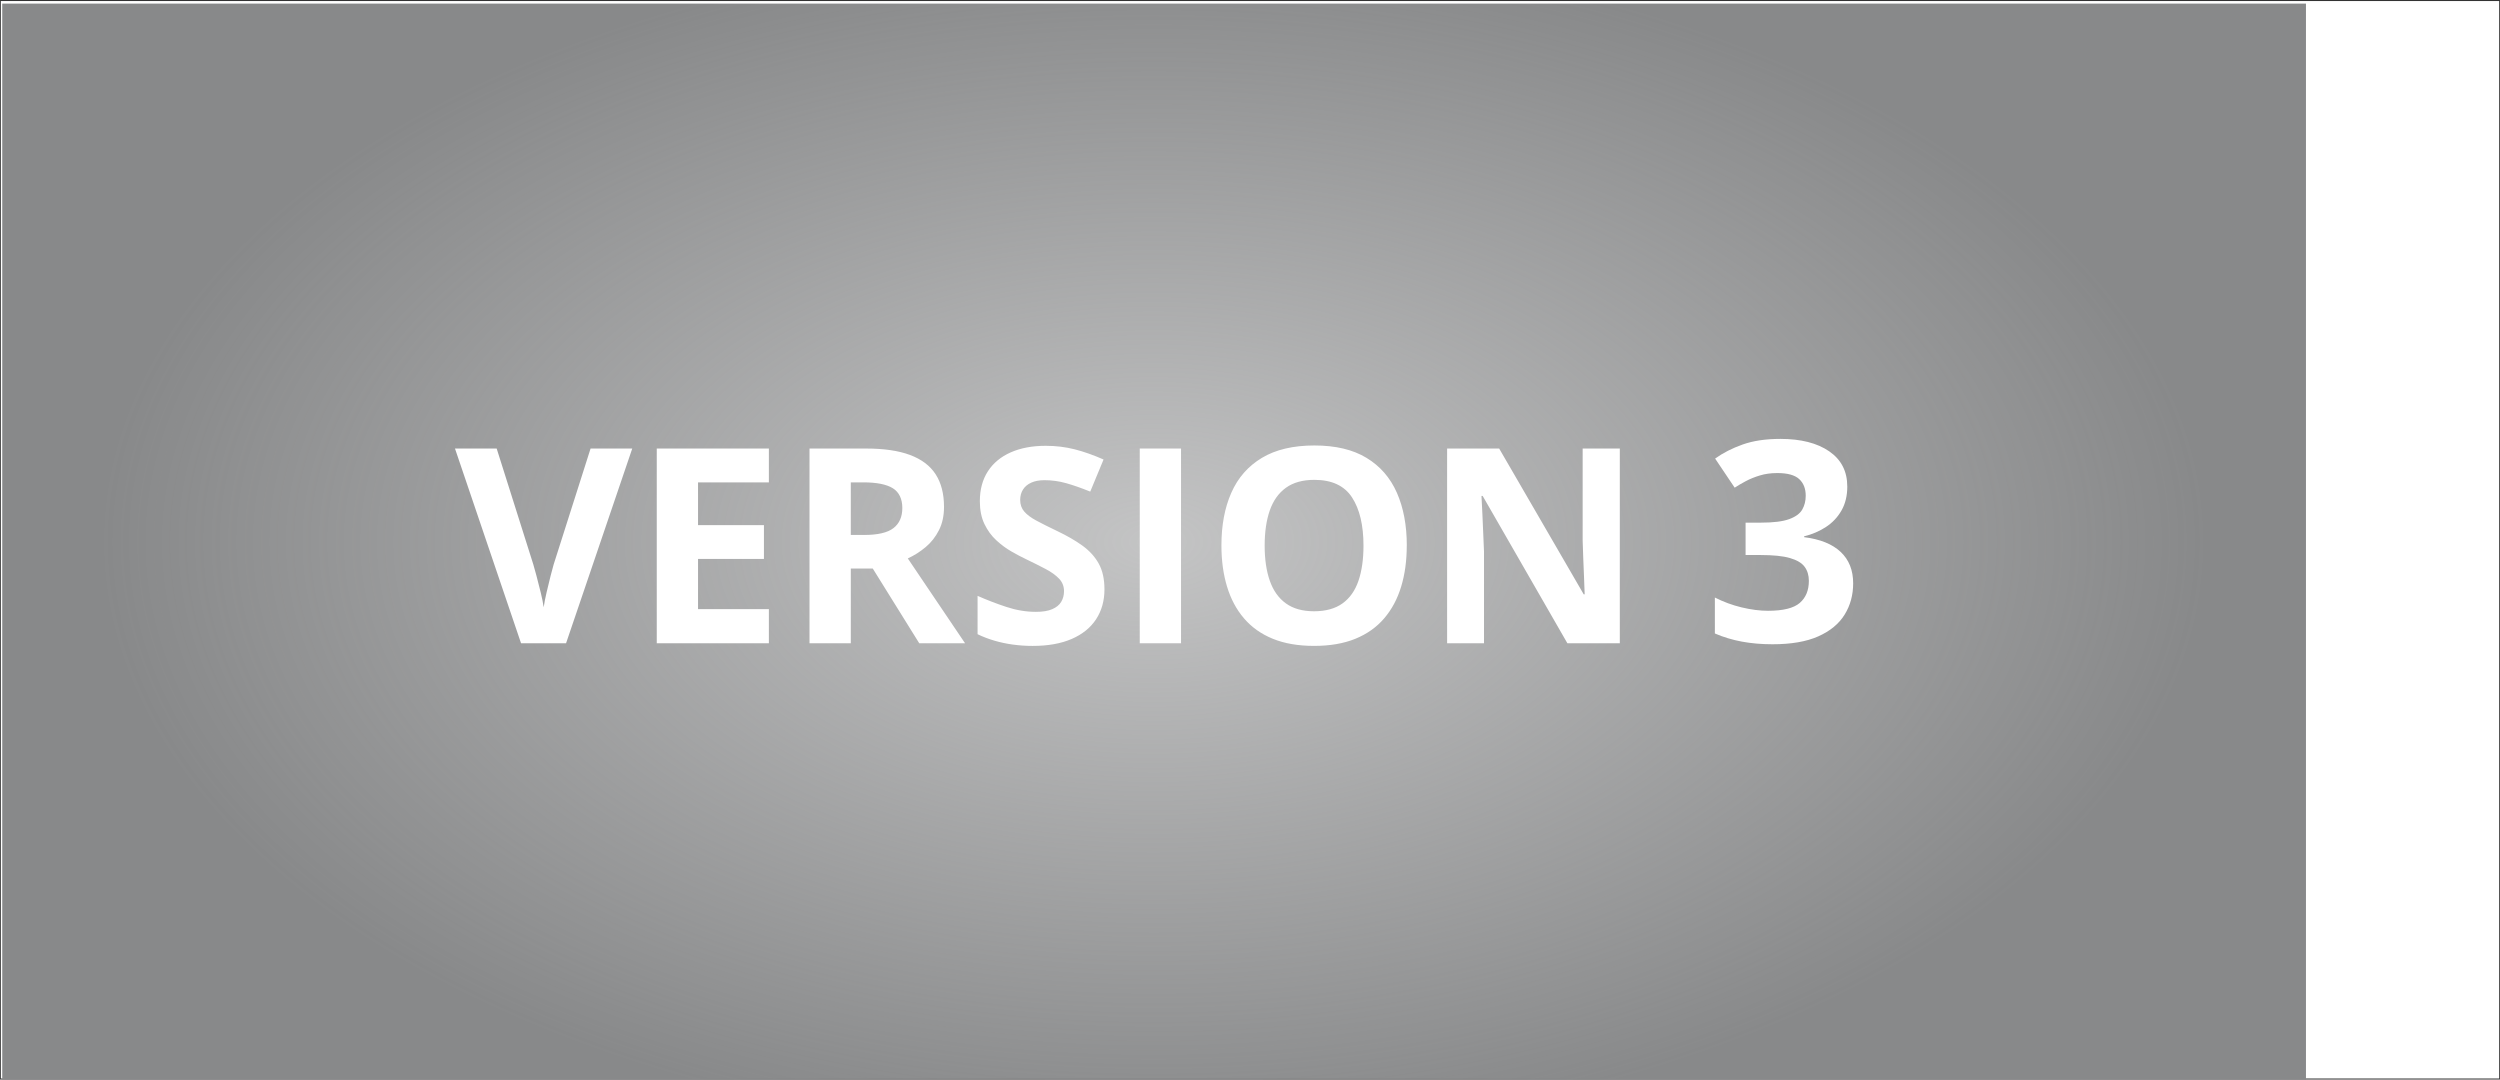 <?xml version="1.0" encoding="UTF-8"?>
<svg xmlns="http://www.w3.org/2000/svg" xmlns:xlink="http://www.w3.org/1999/xlink" viewBox="0 0 1320 570">
  <rect x="0" y="0" width="1320" height="570" fill="#333333" stroke="none"/>
  <defs>
    <radialGradient id="Unbenannter_Verlauf_15" data-name="Unbenannter Verlauf 15" cx="85.24" cy="71.35" fx="85.24" fy="71.35" r="78.02" gradientTransform="translate(1.38 -3.52) scale(7.13 4.06)" gradientUnits="userSpaceOnUse">
      <stop offset="0" stop-color="#88898a" stop-opacity=".5"/>
      <stop offset="1" stop-color="#88898a"/>
    </radialGradient>
  </defs>
  <g id="HG">
    <rect x=".44" y=".55" width="1319.12" height="568.9" fill="#fff"/>
    <rect x="1.18" y="1.89" width="1216.37" height="569.01" fill="url(#Unbenannter_Verlauf_15)"/>
  </g>
  <g id="Ebene_3" data-name="Ebene 3">
    <g>
      <path d="M333.83,236.83l-34.95,102.8h-23.77l-34.88-102.8h22.01l19.34,61.17c.33,1.03.87,2.97,1.62,5.8.75,2.84,1.51,5.84,2.29,9s1.3,5.78,1.58,7.84c.28-2.06.78-4.66,1.51-7.8.73-3.14,1.45-6.12,2.18-8.96.73-2.83,1.26-4.79,1.58-5.87l19.48-61.17h22.01ZM405.97,339.63h-59.2v-102.8h59.2v17.86h-37.41v22.57h34.8v17.86h-34.8v26.51h37.41v18ZM457.37,236.83c9.33,0,17.03,1.12,23.1,3.38s10.58,5.65,13.54,10.2c2.95,4.55,4.43,10.29,4.43,17.23,0,4.69-.89,8.79-2.67,12.3s-4.12,6.5-7.03,8.93c-2.91,2.44-6.05,4.43-9.42,5.98l30.23,44.79h-24.19l-24.54-39.45h-11.6v39.45h-21.8v-102.8h29.95ZM455.83,254.69h-6.61v27.77h7.03c7.22,0,12.39-1.2,15.5-3.62,3.12-2.41,4.68-5.96,4.68-10.65s-1.68-8.34-5.03-10.41c-3.35-2.06-8.54-3.09-15.57-3.09ZM583.16,311.08c0,6.1-1.48,11.39-4.43,15.89s-7.26,7.97-12.9,10.41c-5.65,2.44-12.5,3.66-20.57,3.66-3.56,0-7.04-.23-10.44-.7-3.4-.46-6.66-1.16-9.77-2.07s-6.08-2.05-8.89-3.41v-20.25c4.88,2.16,9.94,4.11,15.19,5.84,5.25,1.74,10.45,2.6,15.61,2.6,3.56,0,6.43-.46,8.61-1.41,2.18-.94,3.76-2.22,4.75-3.87.98-1.64,1.48-3.52,1.48-5.62,0-2.57-.86-4.78-2.6-6.61s-4.11-3.54-7.14-5.13c-3.02-1.59-6.43-3.3-10.23-5.13-2.39-1.12-4.99-2.5-7.8-4.11s-5.48-3.59-8.02-5.94c-2.53-2.34-4.61-5.19-6.22-8.54-1.62-3.35-2.43-7.37-2.43-12.06,0-6.14,1.41-11.39,4.22-15.75s6.83-7.7,12.06-10.02,11.4-3.48,18.53-3.48c5.34,0,10.44.63,15.29,1.86,4.85,1.24,9.93,3.04,15.22,5.38l-7.03,16.95c-4.73-1.92-8.98-3.41-12.73-4.46s-7.57-1.58-11.46-1.58c-2.72,0-5.04.44-6.96,1.3-1.92.87-3.38,2.09-4.36,3.66-.98,1.57-1.48,3.39-1.48,5.45,0,2.44.71,4.49,2.14,6.15,1.43,1.67,3.59,3.27,6.47,4.82s6.48,3.35,10.79,5.41c5.25,2.49,9.74,5.08,13.46,7.77,3.73,2.7,6.6,5.86,8.61,9.49,2.02,3.64,3.02,8.15,3.02,13.54ZM601.79,339.63v-102.8h21.79v102.8h-21.79ZM742.77,288.09c0,7.92-.98,15.13-2.95,21.62-1.97,6.5-4.96,12.09-8.96,16.77-4.01,4.69-9.08,8.29-15.22,10.79-6.14,2.51-13.41,3.76-21.8,3.76s-15.66-1.25-21.8-3.76c-6.14-2.5-11.21-6.1-15.22-10.79-4.01-4.68-7-10.29-8.96-16.8-1.97-6.51-2.95-13.75-2.95-21.73,0-10.64,1.74-19.91,5.24-27.81,3.49-7.9,8.87-14.03,16.14-18.39s16.5-6.54,27.7-6.54,20.33,2.18,27.53,6.54,12.54,10.5,16.03,18.42c3.49,7.92,5.24,17.23,5.24,27.91ZM667.74,288.09c0,7.17.9,13.35,2.71,18.53,1.81,5.18,4.63,9.17,8.47,11.95,3.85,2.79,8.81,4.18,14.91,4.18s11.2-1.39,15.05-4.18c3.85-2.78,6.64-6.77,8.4-11.95,1.76-5.17,2.64-11.36,2.64-18.53,0-10.78-2.02-19.27-6.05-25.45-4.03-6.19-10.67-9.28-19.9-9.28-6.14,0-11.14,1.4-15.01,4.18-3.87,2.79-6.7,6.78-8.51,11.95-1.81,5.18-2.71,11.38-2.71,18.6ZM855.27,339.63h-27.7l-44.72-77.77h-.63c.19,3.23.35,6.5.49,9.77.14,3.28.28,6.55.42,9.81.14,3.26.28,6.53.42,9.81v48.38h-19.48v-102.8h27.49l44.65,76.99h.49c-.09-3.19-.21-6.35-.35-9.49-.14-3.14-.27-6.28-.39-9.42-.12-3.14-.22-6.28-.32-9.42v-48.66h19.62v102.8Z" fill="#fff"/>
      <path d="M975.37,256.85c0,4.86-1.01,9.07-3.03,12.63s-4.75,6.47-8.19,8.73-7.3,3.92-11.58,4.98v.43c8.47,1.06,14.9,3.65,19.3,7.79,4.4,4.14,6.6,9.67,6.6,16.59,0,6.16-1.5,11.66-4.51,16.52-3,4.86-7.64,8.68-13.89,11.47s-14.31,4.18-24.17,4.18c-5.82,0-11.24-.47-16.27-1.41-5.03-.94-9.75-2.37-14.18-4.29v-18.98c4.52,2.31,9.26,4.05,14.21,5.23,4.95,1.18,9.57,1.77,13.85,1.77,7.98,0,13.57-1.38,16.77-4.15,3.2-2.77,4.8-6.65,4.8-11.65,0-2.93-.75-5.41-2.24-7.43s-4.08-3.56-7.76-4.62-8.81-1.59-15.4-1.59h-8.01v-17.1h8.15c6.49,0,11.44-.61,14.83-1.84,3.39-1.23,5.7-2.91,6.93-5.05s1.84-4.58,1.84-7.32c0-3.75-1.15-6.68-3.46-8.8s-6.16-3.17-11.54-3.17c-3.37,0-6.43.42-9.2,1.26s-5.26,1.85-7.47,3.03-4.16,2.32-5.84,3.43l-10.32-15.37c4.14-2.98,8.98-5.46,14.54-7.43s12.18-2.96,19.88-2.96c10.87,0,19.48,2.19,25.83,6.57s9.52,10.56,9.52,18.54Z" fill="#fff"/>
    </g>
  </g>
</svg>
